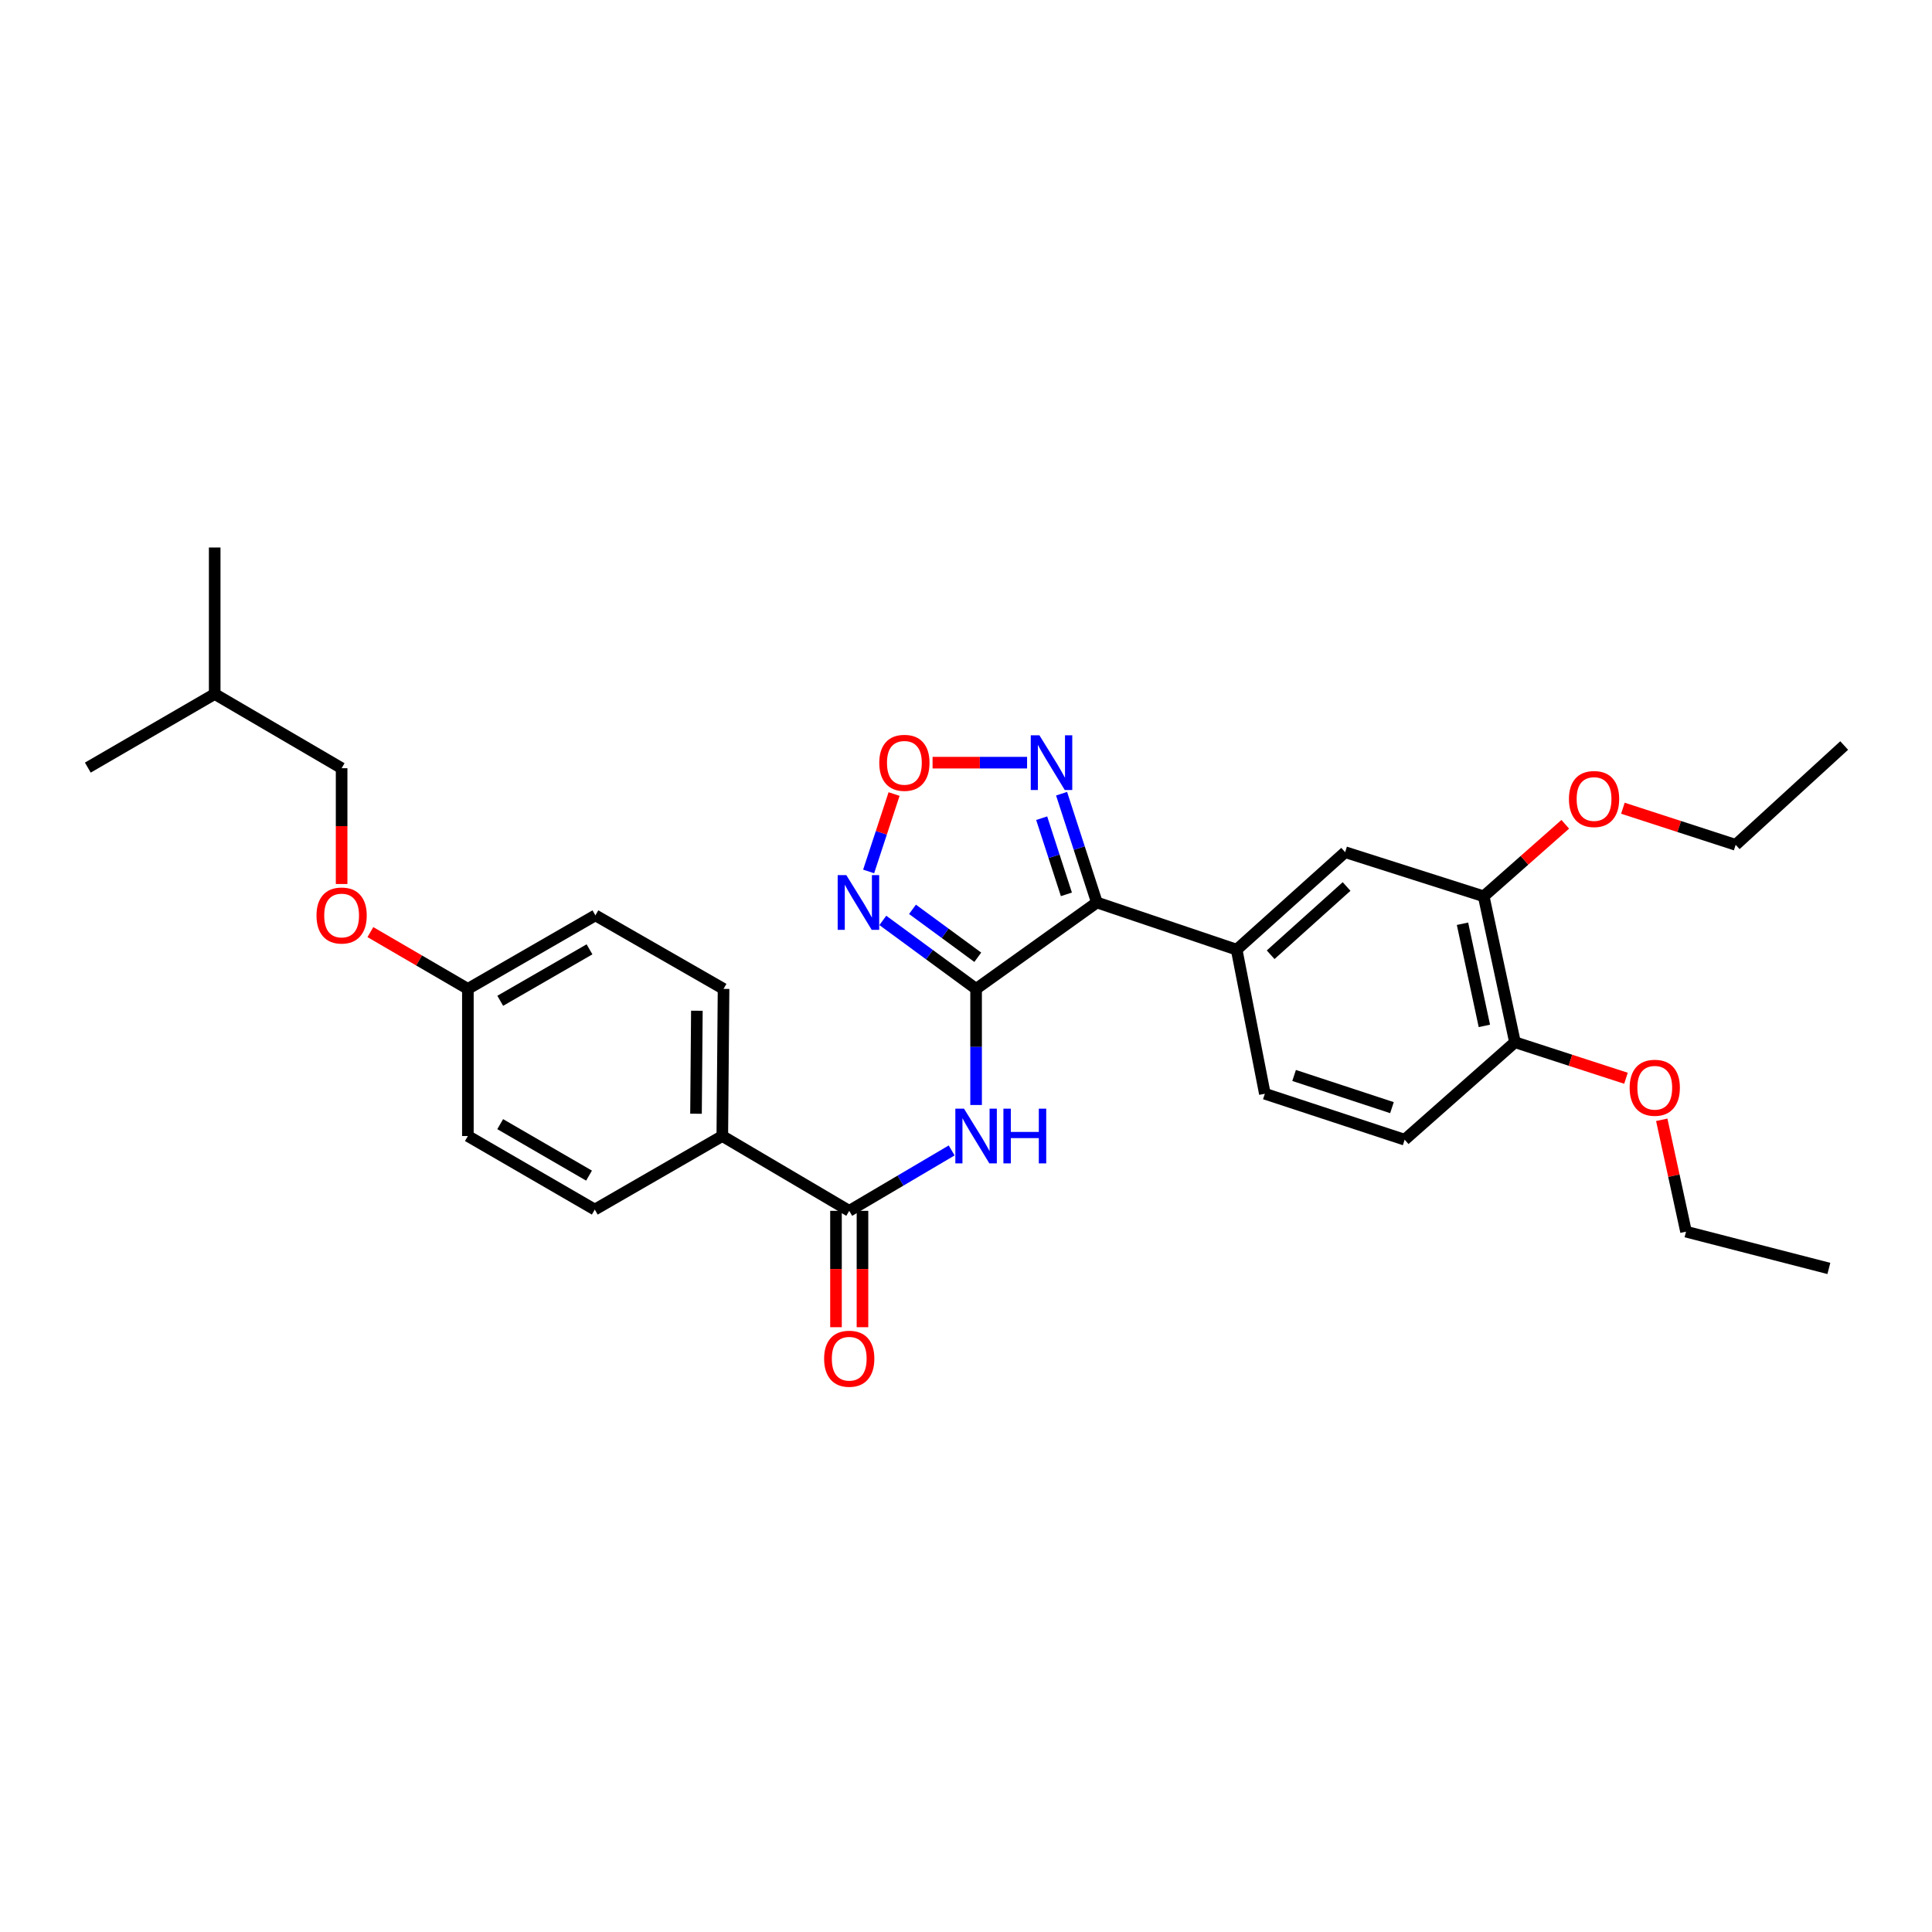 <?xml version='1.0' encoding='iso-8859-1'?>
<svg version='1.1' baseProfile='full'
              xmlns='http://www.w3.org/2000/svg'
                      xmlns:rdkit='http://www.rdkit.org/xml'
                      xmlns:xlink='http://www.w3.org/1999/xlink'
                  xml:space='preserve'
width='1000px' height='1000px' viewBox='0 0 1000 1000'>
<!-- END OF HEADER -->
<rect style='opacity:1.0;fill:#FFFFFF;stroke:none' width='1000' height='1000' x='0' y='0'> </rect>
<path class='bond-0' d='M 505.225,511.845 L 567.743,467.127' style='fill:none;fill-rule:evenodd;stroke:#000000;stroke-width:6px;stroke-linecap:butt;stroke-linejoin:miter;stroke-opacity:1' />
<path class='bond-1' d='M 505.225,511.845 L 481.088,494.123' style='fill:none;fill-rule:evenodd;stroke:#000000;stroke-width:6px;stroke-linecap:butt;stroke-linejoin:miter;stroke-opacity:1' />
<path class='bond-1' d='M 481.088,494.123 L 456.95,476.4' style='fill:none;fill-rule:evenodd;stroke:#0000FF;stroke-width:6px;stroke-linecap:butt;stroke-linejoin:miter;stroke-opacity:1' />
<path class='bond-1' d='M 506.098,495.477 L 489.202,483.072' style='fill:none;fill-rule:evenodd;stroke:#000000;stroke-width:6px;stroke-linecap:butt;stroke-linejoin:miter;stroke-opacity:1' />
<path class='bond-1' d='M 489.202,483.072 L 472.306,470.666' style='fill:none;fill-rule:evenodd;stroke:#0000FF;stroke-width:6px;stroke-linecap:butt;stroke-linejoin:miter;stroke-opacity:1' />
<path class='bond-2' d='M 505.225,511.845 L 505.225,541.893' style='fill:none;fill-rule:evenodd;stroke:#000000;stroke-width:6px;stroke-linecap:butt;stroke-linejoin:miter;stroke-opacity:1' />
<path class='bond-2' d='M 505.225,541.893 L 505.225,571.941' style='fill:none;fill-rule:evenodd;stroke:#0000FF;stroke-width:6px;stroke-linecap:butt;stroke-linejoin:miter;stroke-opacity:1' />
<path class='bond-3' d='M 567.743,467.127 L 558.608,438.971' style='fill:none;fill-rule:evenodd;stroke:#000000;stroke-width:6px;stroke-linecap:butt;stroke-linejoin:miter;stroke-opacity:1' />
<path class='bond-3' d='M 558.608,438.971 L 549.473,410.815' style='fill:none;fill-rule:evenodd;stroke:#0000FF;stroke-width:6px;stroke-linecap:butt;stroke-linejoin:miter;stroke-opacity:1' />
<path class='bond-3' d='M 551.962,462.912 L 545.567,443.202' style='fill:none;fill-rule:evenodd;stroke:#000000;stroke-width:6px;stroke-linecap:butt;stroke-linejoin:miter;stroke-opacity:1' />
<path class='bond-3' d='M 545.567,443.202 L 539.172,423.493' style='fill:none;fill-rule:evenodd;stroke:#0000FF;stroke-width:6px;stroke-linecap:butt;stroke-linejoin:miter;stroke-opacity:1' />
<path class='bond-6' d='M 567.743,467.127 L 640.095,491.547' style='fill:none;fill-rule:evenodd;stroke:#000000;stroke-width:6px;stroke-linecap:butt;stroke-linejoin:miter;stroke-opacity:1' />
<path class='bond-4' d='M 449.601,451.063 L 456.186,431.029' style='fill:none;fill-rule:evenodd;stroke:#0000FF;stroke-width:6px;stroke-linecap:butt;stroke-linejoin:miter;stroke-opacity:1' />
<path class='bond-4' d='M 456.186,431.029 L 462.77,410.995' style='fill:none;fill-rule:evenodd;stroke:#FF0000;stroke-width:6px;stroke-linecap:butt;stroke-linejoin:miter;stroke-opacity:1' />
<path class='bond-5' d='M 492.579,595.463 L 466.07,611.096' style='fill:none;fill-rule:evenodd;stroke:#0000FF;stroke-width:6px;stroke-linecap:butt;stroke-linejoin:miter;stroke-opacity:1' />
<path class='bond-5' d='M 466.07,611.096 L 439.561,626.729' style='fill:none;fill-rule:evenodd;stroke:#000000;stroke-width:6px;stroke-linecap:butt;stroke-linejoin:miter;stroke-opacity:1' />
<path class='bond-30' d='M 531.617,394.753 L 507.157,394.753' style='fill:none;fill-rule:evenodd;stroke:#0000FF;stroke-width:6px;stroke-linecap:butt;stroke-linejoin:miter;stroke-opacity:1' />
<path class='bond-30' d='M 507.157,394.753 L 482.696,394.753' style='fill:none;fill-rule:evenodd;stroke:#FF0000;stroke-width:6px;stroke-linecap:butt;stroke-linejoin:miter;stroke-opacity:1' />
<path class='bond-9' d='M 439.561,626.729 L 373.866,588.005' style='fill:none;fill-rule:evenodd;stroke:#000000;stroke-width:6px;stroke-linecap:butt;stroke-linejoin:miter;stroke-opacity:1' />
<path class='bond-11' d='M 432.706,626.729 L 432.706,656.845' style='fill:none;fill-rule:evenodd;stroke:#000000;stroke-width:6px;stroke-linecap:butt;stroke-linejoin:miter;stroke-opacity:1' />
<path class='bond-11' d='M 432.706,656.845 L 432.706,686.962' style='fill:none;fill-rule:evenodd;stroke:#FF0000;stroke-width:6px;stroke-linecap:butt;stroke-linejoin:miter;stroke-opacity:1' />
<path class='bond-11' d='M 446.416,626.729 L 446.416,656.845' style='fill:none;fill-rule:evenodd;stroke:#000000;stroke-width:6px;stroke-linecap:butt;stroke-linejoin:miter;stroke-opacity:1' />
<path class='bond-11' d='M 446.416,656.845 L 446.416,686.962' style='fill:none;fill-rule:evenodd;stroke:#FF0000;stroke-width:6px;stroke-linecap:butt;stroke-linejoin:miter;stroke-opacity:1' />
<path class='bond-7' d='M 640.095,491.547 L 696.246,441.086' style='fill:none;fill-rule:evenodd;stroke:#000000;stroke-width:6px;stroke-linecap:butt;stroke-linejoin:miter;stroke-opacity:1' />
<path class='bond-7' d='M 657.682,494.175 L 696.987,458.852' style='fill:none;fill-rule:evenodd;stroke:#000000;stroke-width:6px;stroke-linecap:butt;stroke-linejoin:miter;stroke-opacity:1' />
<path class='bond-12' d='M 640.095,491.547 L 654.689,566.115' style='fill:none;fill-rule:evenodd;stroke:#000000;stroke-width:6px;stroke-linecap:butt;stroke-linejoin:miter;stroke-opacity:1' />
<path class='bond-8' d='M 696.246,441.086 L 767.965,463.928' style='fill:none;fill-rule:evenodd;stroke:#000000;stroke-width:6px;stroke-linecap:butt;stroke-linejoin:miter;stroke-opacity:1' />
<path class='bond-20' d='M 767.965,463.928 L 789.072,445.29' style='fill:none;fill-rule:evenodd;stroke:#000000;stroke-width:6px;stroke-linecap:butt;stroke-linejoin:miter;stroke-opacity:1' />
<path class='bond-20' d='M 789.072,445.29 L 810.178,426.652' style='fill:none;fill-rule:evenodd;stroke:#FF0000;stroke-width:6px;stroke-linecap:butt;stroke-linejoin:miter;stroke-opacity:1' />
<path class='bond-32' d='M 767.965,463.928 L 784.143,539.456' style='fill:none;fill-rule:evenodd;stroke:#000000;stroke-width:6px;stroke-linecap:butt;stroke-linejoin:miter;stroke-opacity:1' />
<path class='bond-32' d='M 756.986,478.129 L 768.31,530.998' style='fill:none;fill-rule:evenodd;stroke:#000000;stroke-width:6px;stroke-linecap:butt;stroke-linejoin:miter;stroke-opacity:1' />
<path class='bond-14' d='M 373.866,588.005 L 374.506,511.845' style='fill:none;fill-rule:evenodd;stroke:#000000;stroke-width:6px;stroke-linecap:butt;stroke-linejoin:miter;stroke-opacity:1' />
<path class='bond-14' d='M 360.253,576.466 L 360.701,523.154' style='fill:none;fill-rule:evenodd;stroke:#000000;stroke-width:6px;stroke-linecap:butt;stroke-linejoin:miter;stroke-opacity:1' />
<path class='bond-15' d='M 373.866,588.005 L 307.86,626.074' style='fill:none;fill-rule:evenodd;stroke:#000000;stroke-width:6px;stroke-linecap:butt;stroke-linejoin:miter;stroke-opacity:1' />
<path class='bond-10' d='M 784.143,539.456 L 727.048,589.91' style='fill:none;fill-rule:evenodd;stroke:#000000;stroke-width:6px;stroke-linecap:butt;stroke-linejoin:miter;stroke-opacity:1' />
<path class='bond-22' d='M 784.143,539.456 L 812.872,548.779' style='fill:none;fill-rule:evenodd;stroke:#000000;stroke-width:6px;stroke-linecap:butt;stroke-linejoin:miter;stroke-opacity:1' />
<path class='bond-22' d='M 812.872,548.779 L 841.601,558.103' style='fill:none;fill-rule:evenodd;stroke:#FF0000;stroke-width:6px;stroke-linecap:butt;stroke-linejoin:miter;stroke-opacity:1' />
<path class='bond-13' d='M 654.689,566.115 L 727.048,589.91' style='fill:none;fill-rule:evenodd;stroke:#000000;stroke-width:6px;stroke-linecap:butt;stroke-linejoin:miter;stroke-opacity:1' />
<path class='bond-13' d='M 669.826,556.66 L 720.477,573.316' style='fill:none;fill-rule:evenodd;stroke:#000000;stroke-width:6px;stroke-linecap:butt;stroke-linejoin:miter;stroke-opacity:1' />
<path class='bond-18' d='M 374.506,511.845 L 308.179,473.784' style='fill:none;fill-rule:evenodd;stroke:#000000;stroke-width:6px;stroke-linecap:butt;stroke-linejoin:miter;stroke-opacity:1' />
<path class='bond-19' d='M 307.86,626.074 L 242.173,588.005' style='fill:none;fill-rule:evenodd;stroke:#000000;stroke-width:6px;stroke-linecap:butt;stroke-linejoin:miter;stroke-opacity:1' />
<path class='bond-19' d='M 304.881,608.502 L 258.9,581.854' style='fill:none;fill-rule:evenodd;stroke:#000000;stroke-width:6px;stroke-linecap:butt;stroke-linejoin:miter;stroke-opacity:1' />
<path class='bond-16' d='M 191.712,482.457 L 216.942,497.151' style='fill:none;fill-rule:evenodd;stroke:#FF0000;stroke-width:6px;stroke-linecap:butt;stroke-linejoin:miter;stroke-opacity:1' />
<path class='bond-16' d='M 216.942,497.151 L 242.173,511.845' style='fill:none;fill-rule:evenodd;stroke:#000000;stroke-width:6px;stroke-linecap:butt;stroke-linejoin:miter;stroke-opacity:1' />
<path class='bond-21' d='M 176.821,457.56 L 176.821,427.592' style='fill:none;fill-rule:evenodd;stroke:#FF0000;stroke-width:6px;stroke-linecap:butt;stroke-linejoin:miter;stroke-opacity:1' />
<path class='bond-21' d='M 176.821,427.592 L 176.821,397.624' style='fill:none;fill-rule:evenodd;stroke:#000000;stroke-width:6px;stroke-linecap:butt;stroke-linejoin:miter;stroke-opacity:1' />
<path class='bond-17' d='M 242.173,511.845 L 242.173,588.005' style='fill:none;fill-rule:evenodd;stroke:#000000;stroke-width:6px;stroke-linecap:butt;stroke-linejoin:miter;stroke-opacity:1' />
<path class='bond-31' d='M 242.173,511.845 L 308.179,473.784' style='fill:none;fill-rule:evenodd;stroke:#000000;stroke-width:6px;stroke-linecap:butt;stroke-linejoin:miter;stroke-opacity:1' />
<path class='bond-31' d='M 258.922,518.013 L 305.127,491.371' style='fill:none;fill-rule:evenodd;stroke:#000000;stroke-width:6px;stroke-linecap:butt;stroke-linejoin:miter;stroke-opacity:1' />
<path class='bond-24' d='M 840.01,418.336 L 869.195,427.81' style='fill:none;fill-rule:evenodd;stroke:#FF0000;stroke-width:6px;stroke-linecap:butt;stroke-linejoin:miter;stroke-opacity:1' />
<path class='bond-24' d='M 869.195,427.81 L 898.379,437.285' style='fill:none;fill-rule:evenodd;stroke:#000000;stroke-width:6px;stroke-linecap:butt;stroke-linejoin:miter;stroke-opacity:1' />
<path class='bond-23' d='M 176.821,397.624 L 111.126,359.213' style='fill:none;fill-rule:evenodd;stroke:#000000;stroke-width:6px;stroke-linecap:butt;stroke-linejoin:miter;stroke-opacity:1' />
<path class='bond-25' d='M 860.119,579.606 L 866.4,608.556' style='fill:none;fill-rule:evenodd;stroke:#FF0000;stroke-width:6px;stroke-linecap:butt;stroke-linejoin:miter;stroke-opacity:1' />
<path class='bond-25' d='M 866.4,608.556 L 872.681,637.507' style='fill:none;fill-rule:evenodd;stroke:#000000;stroke-width:6px;stroke-linecap:butt;stroke-linejoin:miter;stroke-opacity:1' />
<path class='bond-26' d='M 111.126,359.213 L 111.126,283.388' style='fill:none;fill-rule:evenodd;stroke:#000000;stroke-width:6px;stroke-linecap:butt;stroke-linejoin:miter;stroke-opacity:1' />
<path class='bond-27' d='M 111.126,359.213 L 45.455,397.312' style='fill:none;fill-rule:evenodd;stroke:#000000;stroke-width:6px;stroke-linecap:butt;stroke-linejoin:miter;stroke-opacity:1' />
<path class='bond-28' d='M 898.379,437.285 L 954.545,385.879' style='fill:none;fill-rule:evenodd;stroke:#000000;stroke-width:6px;stroke-linecap:butt;stroke-linejoin:miter;stroke-opacity:1' />
<path class='bond-29' d='M 872.681,637.507 L 946.616,656.541' style='fill:none;fill-rule:evenodd;stroke:#000000;stroke-width:6px;stroke-linecap:butt;stroke-linejoin:miter;stroke-opacity:1' />
<path  class='atom-2' d='M 438.061 452.967
L 447.341 467.967
Q 448.261 469.447, 449.741 472.127
Q 451.221 474.807, 451.301 474.967
L 451.301 452.967
L 455.061 452.967
L 455.061 481.287
L 451.181 481.287
L 441.221 464.887
Q 440.061 462.967, 438.821 460.767
Q 437.621 458.567, 437.261 457.887
L 437.261 481.287
L 433.581 481.287
L 433.581 452.967
L 438.061 452.967
' fill='#0000FF'/>
<path  class='atom-3' d='M 498.965 573.845
L 508.245 588.845
Q 509.165 590.325, 510.645 593.005
Q 512.125 595.685, 512.205 595.845
L 512.205 573.845
L 515.965 573.845
L 515.965 602.165
L 512.085 602.165
L 502.125 585.765
Q 500.965 583.845, 499.725 581.645
Q 498.525 579.445, 498.165 578.765
L 498.165 602.165
L 494.485 602.165
L 494.485 573.845
L 498.965 573.845
' fill='#0000FF'/>
<path  class='atom-3' d='M 519.365 573.845
L 523.205 573.845
L 523.205 585.885
L 537.685 585.885
L 537.685 573.845
L 541.525 573.845
L 541.525 602.165
L 537.685 602.165
L 537.685 589.085
L 523.205 589.085
L 523.205 602.165
L 519.365 602.165
L 519.365 573.845
' fill='#0000FF'/>
<path  class='atom-4' d='M 538.001 380.593
L 547.281 395.593
Q 548.201 397.073, 549.681 399.753
Q 551.161 402.433, 551.241 402.593
L 551.241 380.593
L 555.001 380.593
L 555.001 408.913
L 551.121 408.913
L 541.161 392.513
Q 540.001 390.593, 538.761 388.393
Q 537.561 386.193, 537.201 385.513
L 537.201 408.913
L 533.521 408.913
L 533.521 380.593
L 538.001 380.593
' fill='#0000FF'/>
<path  class='atom-5' d='M 455.109 394.833
Q 455.109 388.033, 458.469 384.233
Q 461.829 380.433, 468.109 380.433
Q 474.389 380.433, 477.749 384.233
Q 481.109 388.033, 481.109 394.833
Q 481.109 401.713, 477.709 405.633
Q 474.309 409.513, 468.109 409.513
Q 461.869 409.513, 458.469 405.633
Q 455.109 401.753, 455.109 394.833
M 468.109 406.313
Q 472.429 406.313, 474.749 403.433
Q 477.109 400.513, 477.109 394.833
Q 477.109 389.273, 474.749 386.473
Q 472.429 383.633, 468.109 383.633
Q 463.789 383.633, 461.429 386.433
Q 459.109 389.233, 459.109 394.833
Q 459.109 400.553, 461.429 403.433
Q 463.789 406.313, 468.109 406.313
' fill='#FF0000'/>
<path  class='atom-12' d='M 426.561 703.274
Q 426.561 696.474, 429.921 692.674
Q 433.281 688.874, 439.561 688.874
Q 445.841 688.874, 449.201 692.674
Q 452.561 696.474, 452.561 703.274
Q 452.561 710.154, 449.161 714.074
Q 445.761 717.954, 439.561 717.954
Q 433.321 717.954, 429.921 714.074
Q 426.561 710.194, 426.561 703.274
M 439.561 714.754
Q 443.881 714.754, 446.201 711.874
Q 448.561 708.954, 448.561 703.274
Q 448.561 697.714, 446.201 694.914
Q 443.881 692.074, 439.561 692.074
Q 435.241 692.074, 432.881 694.874
Q 430.561 697.674, 430.561 703.274
Q 430.561 708.994, 432.881 711.874
Q 435.241 714.754, 439.561 714.754
' fill='#FF0000'/>
<path  class='atom-17' d='M 163.821 473.864
Q 163.821 467.064, 167.181 463.264
Q 170.541 459.464, 176.821 459.464
Q 183.101 459.464, 186.461 463.264
Q 189.821 467.064, 189.821 473.864
Q 189.821 480.744, 186.421 484.664
Q 183.021 488.544, 176.821 488.544
Q 170.581 488.544, 167.181 484.664
Q 163.821 480.784, 163.821 473.864
M 176.821 485.344
Q 181.141 485.344, 183.461 482.464
Q 185.821 479.544, 185.821 473.864
Q 185.821 468.304, 183.461 465.504
Q 181.141 462.664, 176.821 462.664
Q 172.501 462.664, 170.141 465.464
Q 167.821 468.264, 167.821 473.864
Q 167.821 479.584, 170.141 482.464
Q 172.501 485.344, 176.821 485.344
' fill='#FF0000'/>
<path  class='atom-21' d='M 812.083 413.57
Q 812.083 406.77, 815.443 402.97
Q 818.803 399.17, 825.083 399.17
Q 831.363 399.17, 834.723 402.97
Q 838.083 406.77, 838.083 413.57
Q 838.083 420.45, 834.683 424.37
Q 831.283 428.25, 825.083 428.25
Q 818.843 428.25, 815.443 424.37
Q 812.083 420.49, 812.083 413.57
M 825.083 425.05
Q 829.403 425.05, 831.723 422.17
Q 834.083 419.25, 834.083 413.57
Q 834.083 408.01, 831.723 405.21
Q 829.403 402.37, 825.083 402.37
Q 820.763 402.37, 818.403 405.17
Q 816.083 407.97, 816.083 413.57
Q 816.083 419.29, 818.403 422.17
Q 820.763 425.05, 825.083 425.05
' fill='#FF0000'/>
<path  class='atom-23' d='M 843.503 563.019
Q 843.503 556.219, 846.863 552.419
Q 850.223 548.619, 856.503 548.619
Q 862.783 548.619, 866.143 552.419
Q 869.503 556.219, 869.503 563.019
Q 869.503 569.899, 866.103 573.819
Q 862.703 577.699, 856.503 577.699
Q 850.263 577.699, 846.863 573.819
Q 843.503 569.939, 843.503 563.019
M 856.503 574.499
Q 860.823 574.499, 863.143 571.619
Q 865.503 568.699, 865.503 563.019
Q 865.503 557.459, 863.143 554.659
Q 860.823 551.819, 856.503 551.819
Q 852.183 551.819, 849.823 554.619
Q 847.503 557.419, 847.503 563.019
Q 847.503 568.739, 849.823 571.619
Q 852.183 574.499, 856.503 574.499
' fill='#FF0000'/>
</svg>
